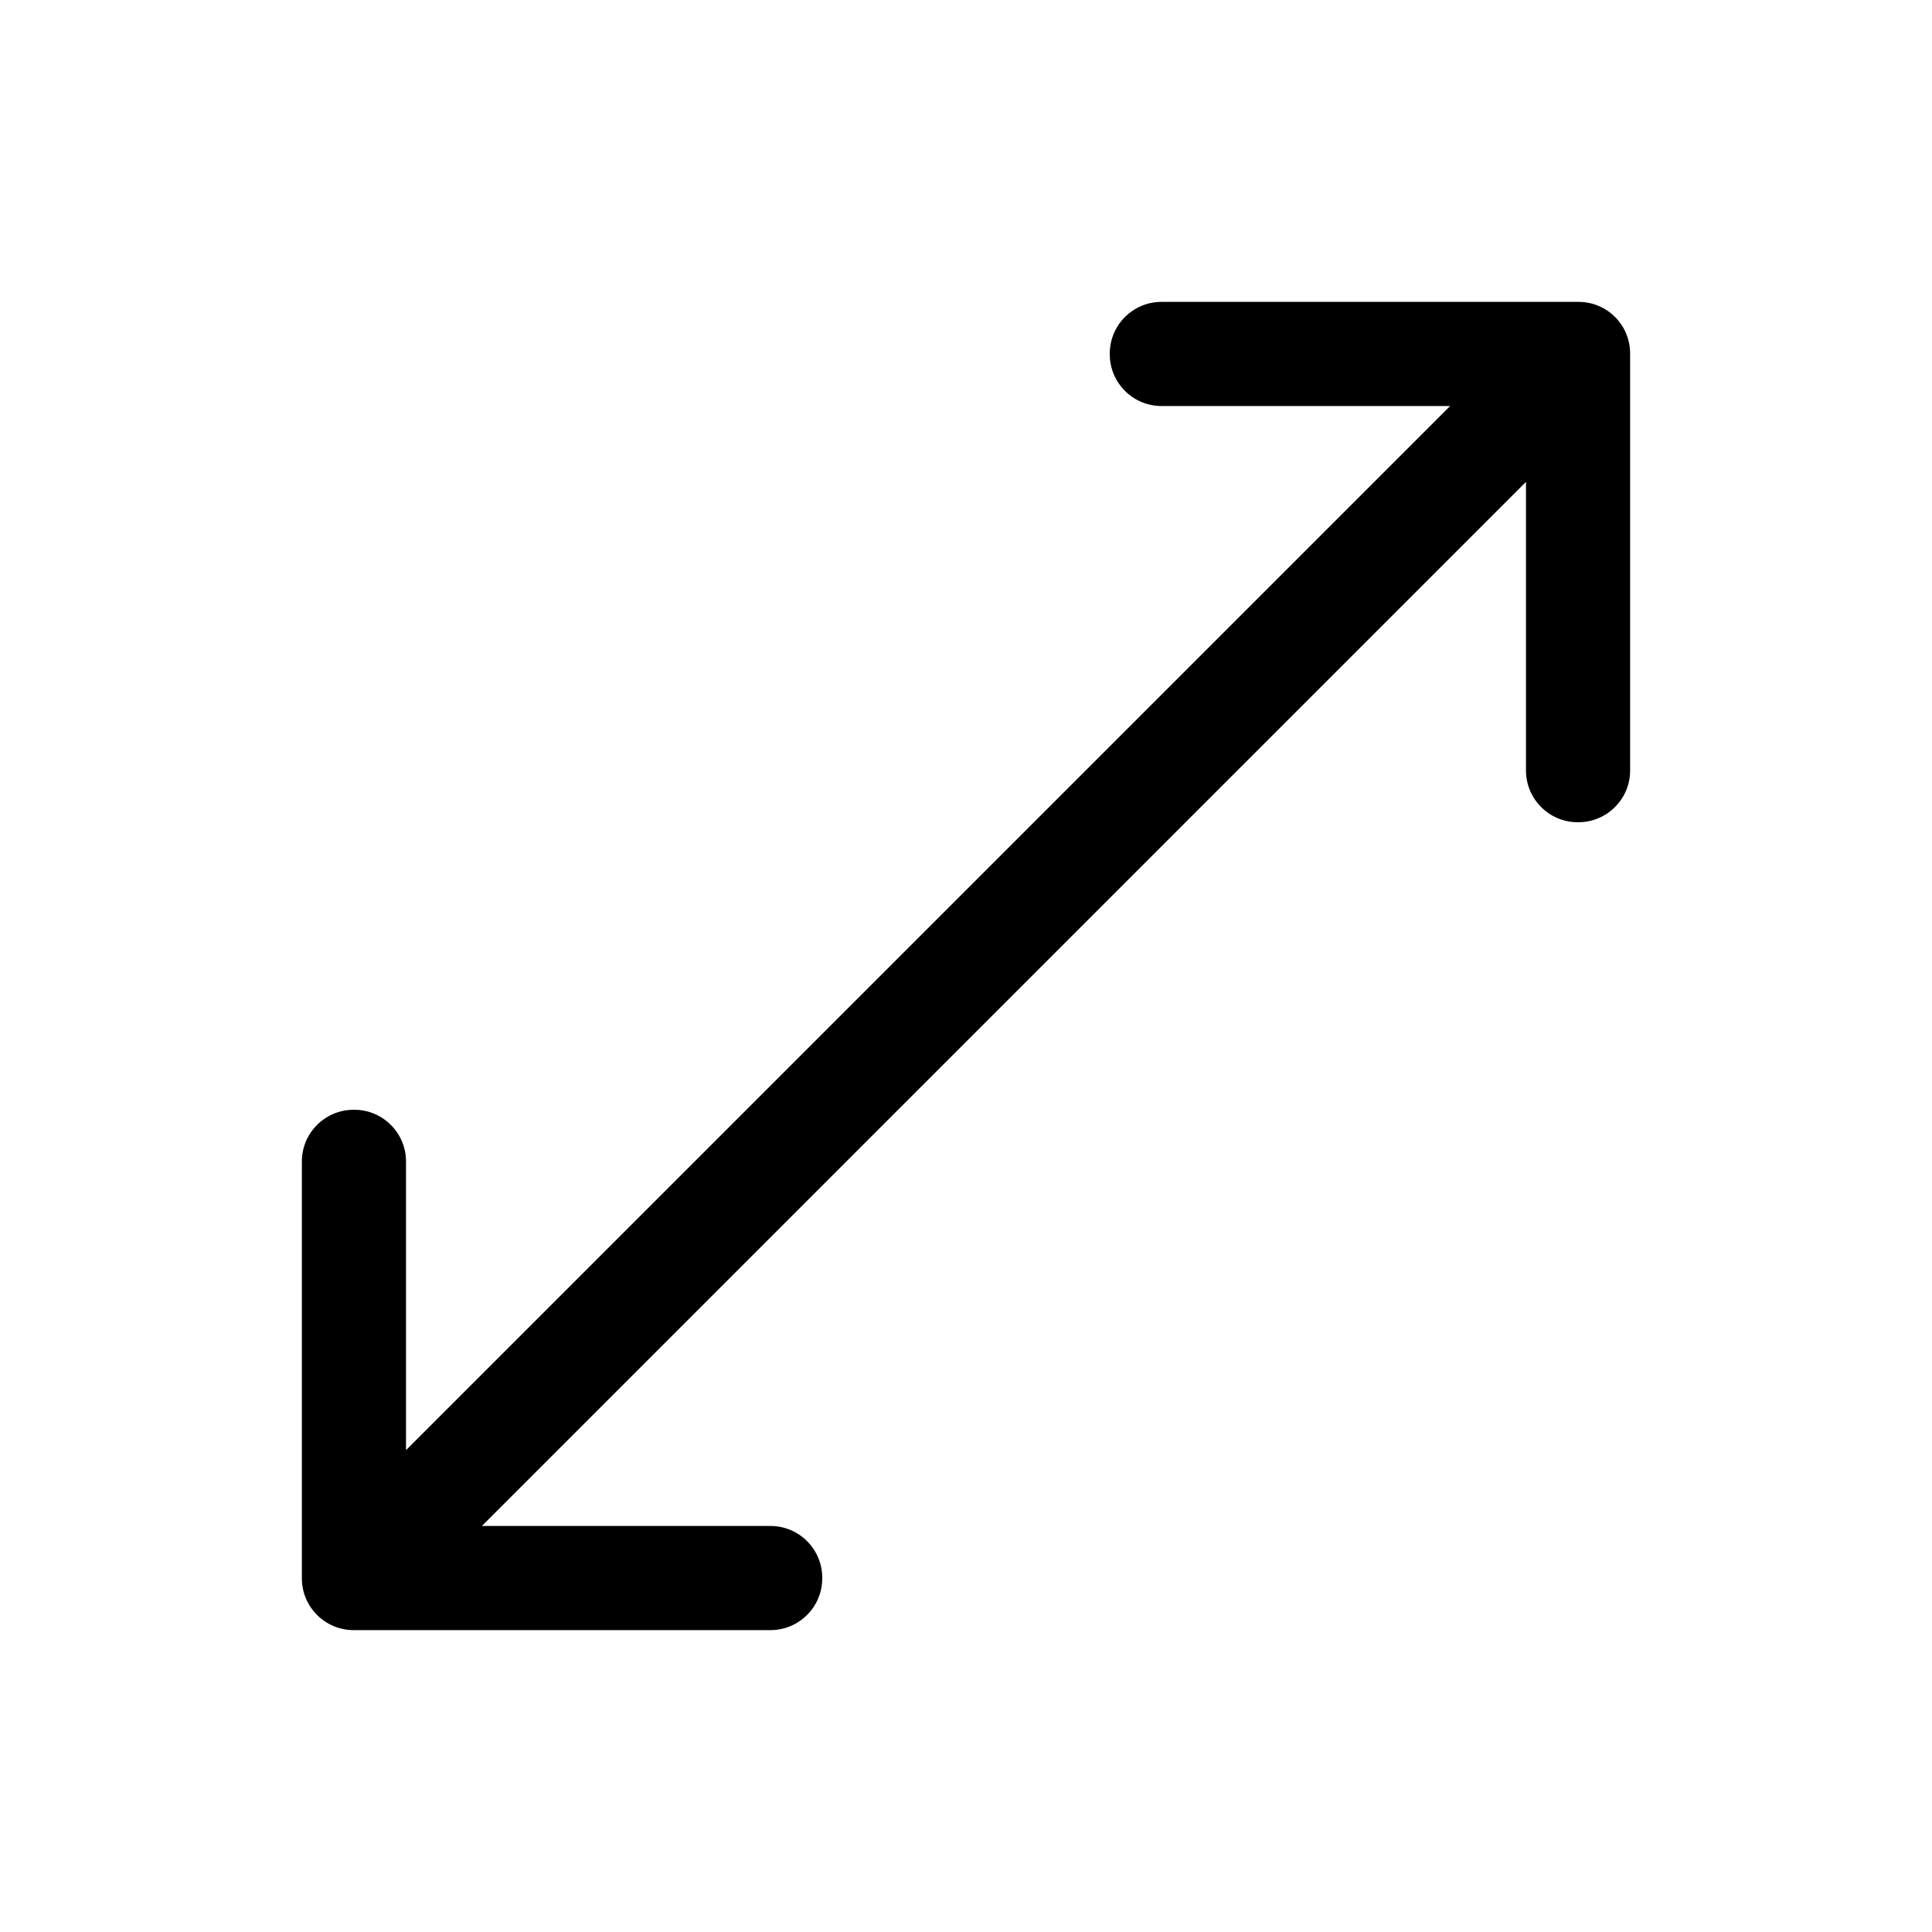 <?xml version="1.0" encoding="utf-8"?>
<!-- Generator: Adobe Illustrator 22.0.1, SVG Export Plug-In . SVG Version: 6.00 Build 0)  -->
<svg version="1.1" id="Layer_1" xmlns="http://www.w3.org/2000/svg" xmlns:xlink="http://www.w3.org/1999/xlink" x="0px" y="0px"
	 viewBox="0 0 512 512" style="enable-background:new 0 0 512 512;" xml:space="preserve">
<path d="M418.3,80l-110.5,0c-7.5,0-13.7,6.1-13.7,13.7l0,0.2c0,7.5,6.1,13.7,13.7,13.7h76.5L107.6,384.3l0-76.5
	c0-7.5-6.1-13.7-13.7-13.7h-0.2c-7.5,0-13.7,6.1-13.7,13.7v110.5c0,7.5,6.1,13.7,13.7,13.7l110.5,0c7.5,0,13.7-6.1,13.7-13.7l0-0.2
	c0-7.5-6.1-13.7-13.7-13.7h-76.5l276.7-276.7v76.5c0,7.5,6.1,13.7,13.7,13.7h0.2c7.5,0,13.7-6.1,13.7-13.7l0-110.5
	C432,86.1,425.9,80,418.3,80z"/>
</svg>
